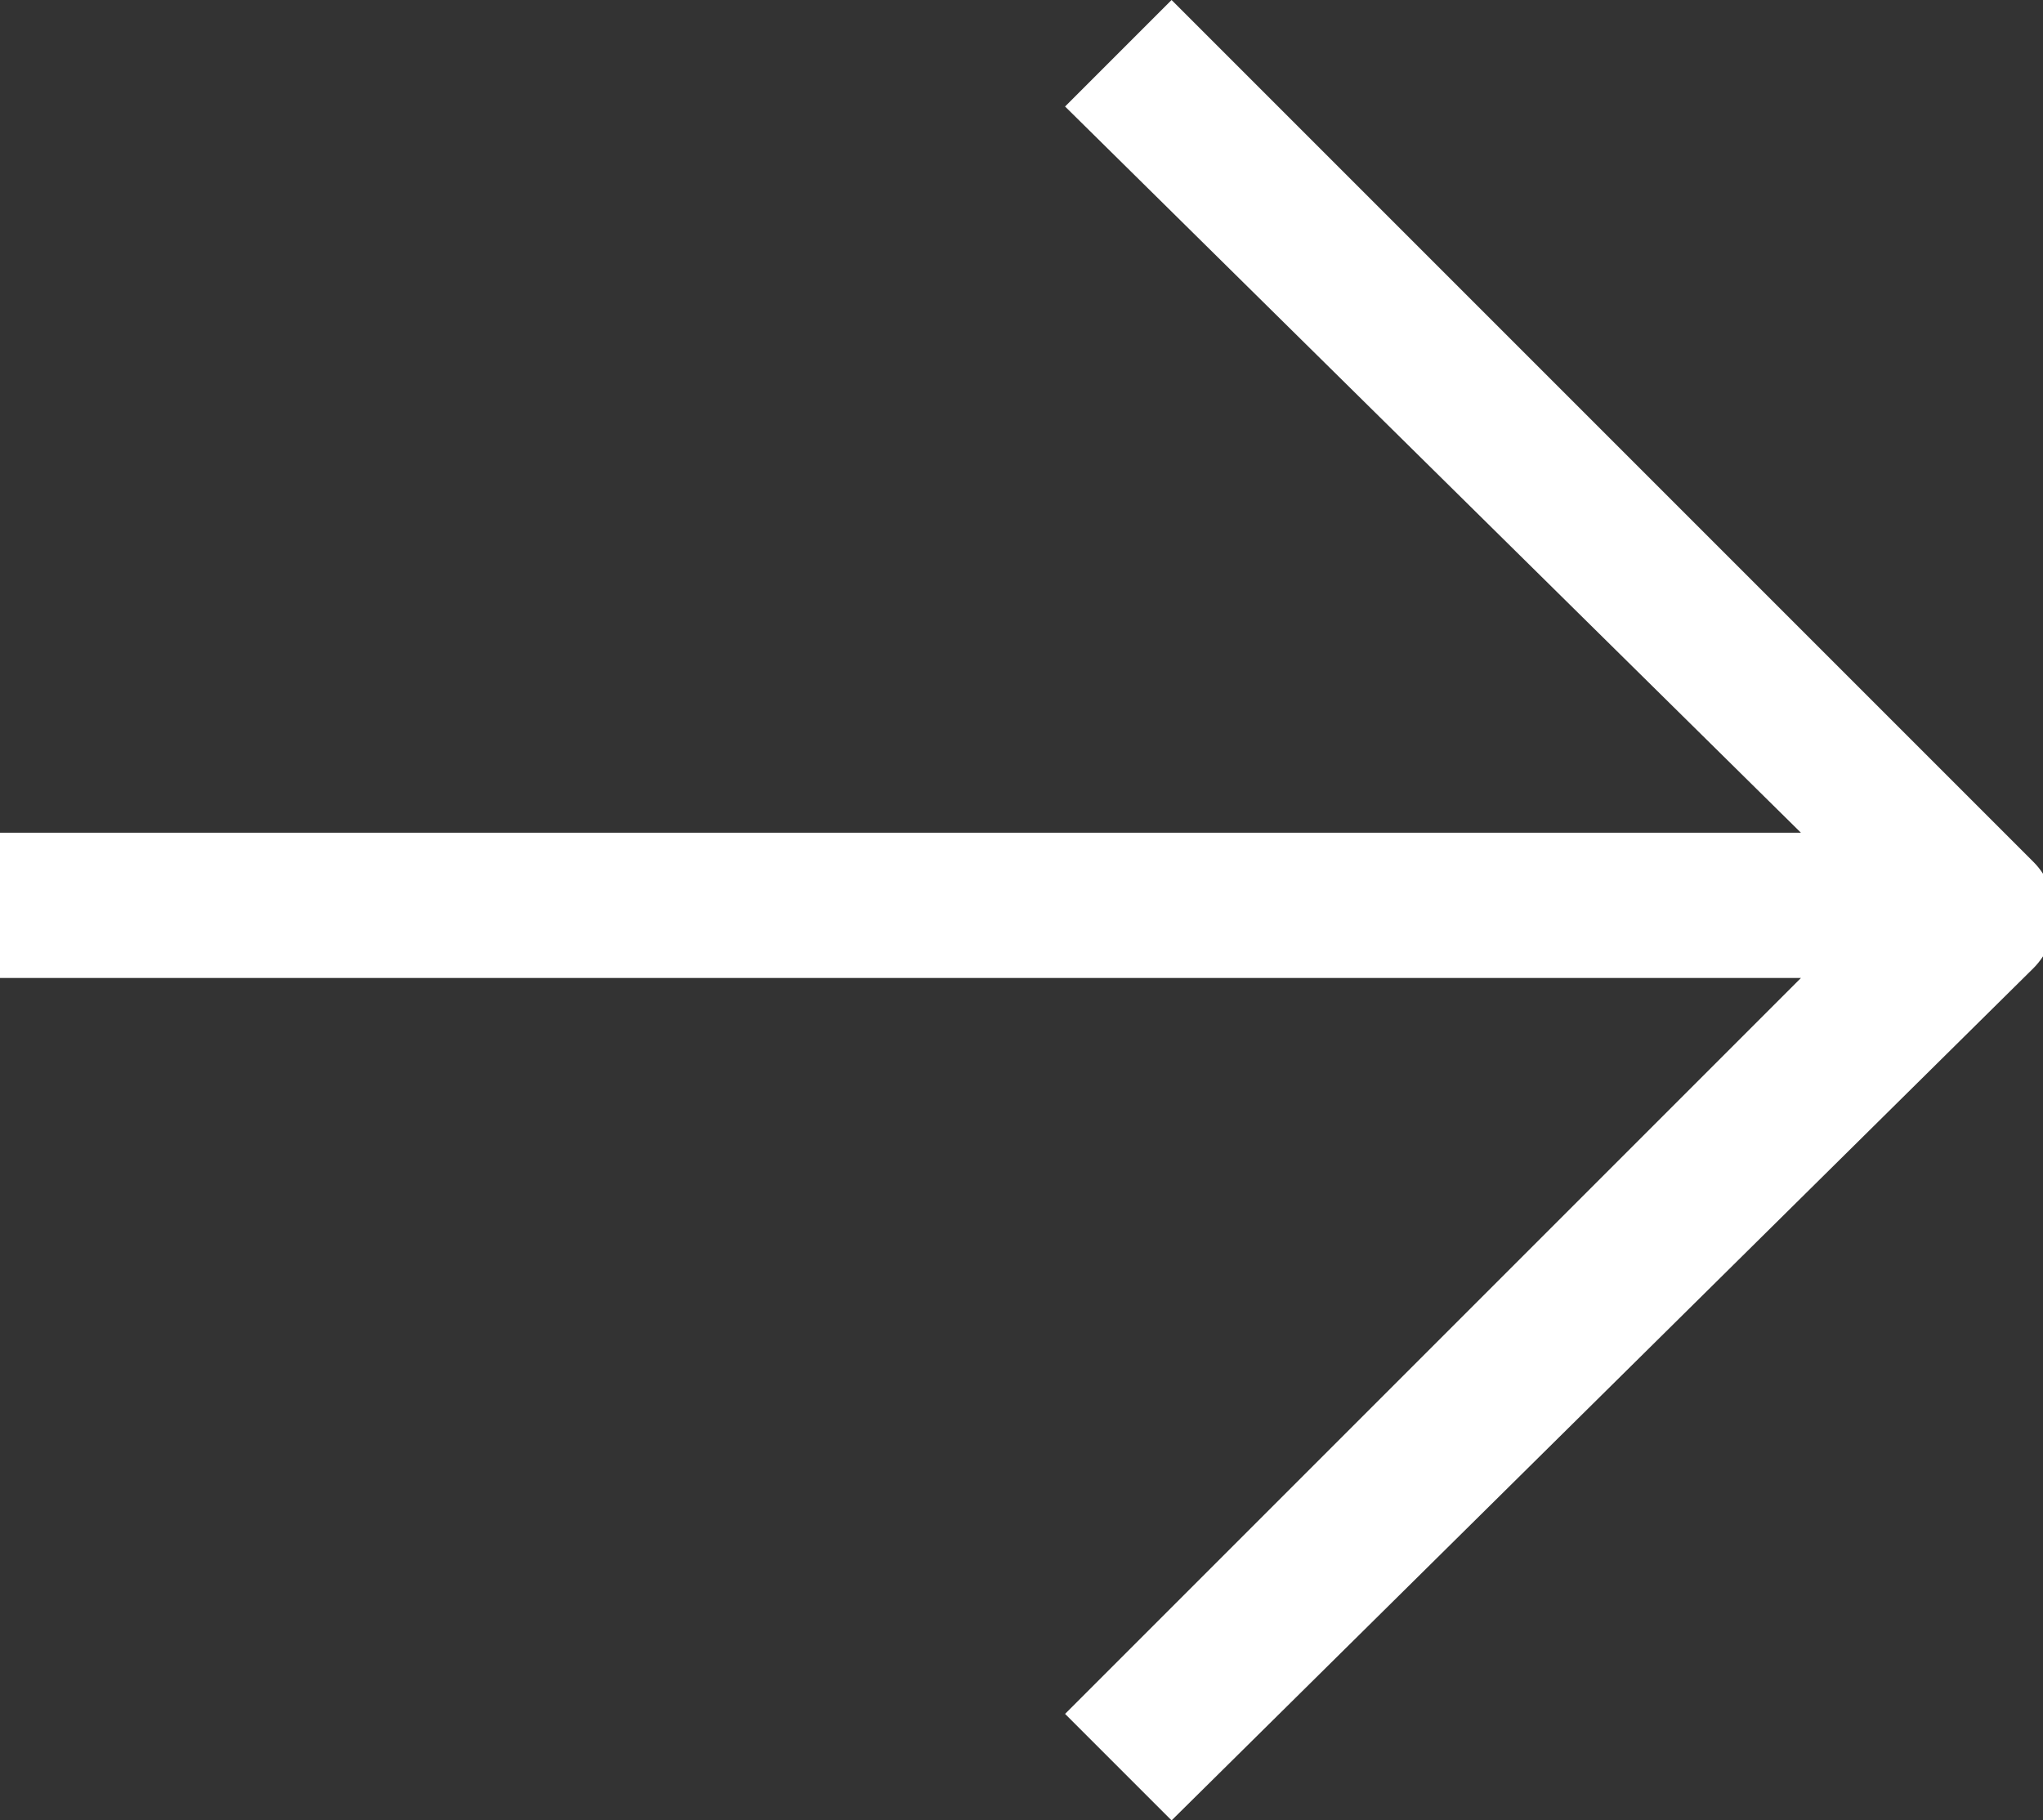 <?xml version="1.0" encoding="utf-8"?>
<!-- Generator: Adobe Illustrator 24.1.2, SVG Export Plug-In . SVG Version: 6.00 Build 0)  -->
<svg version="1.1" id="Layer_1" xmlns="http://www.w3.org/2000/svg" xmlns:xlink="http://www.w3.org/1999/xlink" x="0px" y="0px"
	 viewBox="0 0 21.1 18.8" style="enable-background:new 0 0 21.1 18.8;" xml:space="preserve">
<rect x="0" y="0" width="21.1" height="18.8" fill="#333333" stroke="none"/>
<style type="text/css">
	.st0{fill:#74997E;}
	.st1{fill:#FFFFFF;}
	.st2{fill:none;stroke:#000000;stroke-miterlimit:10;}
	.st3{fill:#7F8183;}
	.st4{fill:#AAAAAA;}
	.st5{fill:#B5B4B6;}
	.st6{fill:none;stroke:#53575A;stroke-width:8.800000e-02;stroke-miterlimit:10;}
	.st7{fill:none;stroke:#53575A;stroke-width:0.1;stroke-miterlimit:10;}
	.st8{fill:#53575A;}
	.st9{fill:none;stroke:#53575A;stroke-width:0.264;stroke-miterlimit:10;}
	.st10{fill:none;stroke:#53575A;stroke-width:0.25;stroke-miterlimit:10;}
	.st11{fill:none;stroke:#53575A;stroke-width:7.800000e-02;stroke-miterlimit:10;}
	.st12{fill:none;stroke:#53575A;stroke-width:0.352;stroke-miterlimit:10;}
	.st13{fill:#275635;}
	.st14{clip-path:url(#SVGID_10_);}
	.st15{fill:#BB0000;}
	.st16{fill-rule:evenodd;clip-rule:evenodd;fill:#676663;}
	.st17{fill:#4D4D4C;}
	.st18{fill:#676663;}
	.st19{fill:none;stroke:#FFFFFF;stroke-width:1.5;stroke-linejoin:round;stroke-miterlimit:10;}
	.st20{fill:#A9872B;}
	.st21{fill:url(#SVGID_11_);}
	.st22{fill:url(#SVGID_12_);}
	.st23{fill:url(#SVGID_13_);}
	.st24{fill:url(#SVGID_14_);}
	.st25{fill:url(#SVGID_15_);}
	.st26{fill:url(#SVGID_16_);}
	.st27{fill:url(#SVGID_17_);}
	.st28{fill:url(#SVGID_18_);}
	.st29{fill:url(#SVGID_19_);}
	.st30{fill:url(#SVGID_20_);}
	.st31{fill:url(#SVGID_21_);}
	.st32{fill:url(#SVGID_22_);}
	.st33{fill:url(#SVGID_23_);}
	.st34{fill:url(#SVGID_24_);}
	.st35{fill:url(#SVGID_25_);}
	.st36{fill:url(#SVGID_26_);}
	.st37{fill:url(#SVGID_27_);}
	.st38{fill:url(#SVGID_28_);}
	.st39{fill:url(#SVGID_29_);}
	.st40{fill:url(#SVGID_30_);}
	.st41{fill:url(#SVGID_31_);}
	.st42{fill:url(#SVGID_32_);}
	.st43{fill:url(#SVGID_33_);}
	.st44{fill:url(#SVGID_34_);}
	.st45{fill:url(#SVGID_35_);}
	.st46{fill:url(#SVGID_36_);}
	.st47{fill:url(#SVGID_37_);}
	.st48{fill:url(#SVGID_38_);}
	.st49{fill:url(#SVGID_39_);}
	.st50{fill:url(#SVGID_40_);}
	.st51{fill:url(#SVGID_41_);}
	.st52{fill:url(#SVGID_42_);}
	.st53{fill:url(#SVGID_43_);}
	.st54{fill:url(#SVGID_44_);}
	.st55{fill:url(#SVGID_45_);}
	.st56{fill:url(#SVGID_46_);}
	.st57{fill:url(#SVGID_47_);}
	.st58{fill:url(#SVGID_48_);}
	.st59{fill:url(#SVGID_49_);}
	.st60{fill:url(#SVGID_50_);}
	.st61{fill:url(#SVGID_51_);}
	.st62{fill:url(#SVGID_52_);}
	.st63{fill:url(#SVGID_53_);}
	.st64{fill:url(#SVGID_54_);}
	.st65{fill:url(#SVGID_55_);}
	.st66{fill:url(#SVGID_56_);}
	.st67{fill:url(#SVGID_57_);}
	.st68{fill:url(#SVGID_58_);}
	.st69{opacity:0.71;}
	.st70{fill:#E7E7E7;}
	.st71{fill:none;stroke:#67706C;stroke-miterlimit:10;}
	.st72{fill:#67706C;}
	.st73{fill:none;stroke:#FFFFFF;stroke-miterlimit:10;}
	.st74{clip-path:url(#SVGID_60_);}
	.st75{fill:#32393B;}
	.st76{fill:#B0B4B5;}
	.st77{fill:none;stroke:#B6BFBB;stroke-miterlimit:10;}
	.st78{fill:#B6BFBB;}
	.st79{clip-path:url(#SVGID_68_);}
	.st80{fill:url(#SVGID_73_);}
	.st81{fill:url(#SVGID_74_);}
	.st82{fill:url(#SVGID_75_);}
	.st83{fill:url(#SVGID_76_);}
	.st84{fill:url(#SVGID_77_);}
	.st85{fill:url(#SVGID_78_);}
	.st86{fill:url(#SVGID_79_);}
	.st87{fill:url(#SVGID_80_);}
	.st88{fill:url(#SVGID_81_);}
	.st89{fill:url(#SVGID_82_);}
	.st90{fill:url(#SVGID_83_);}
	.st91{fill:url(#SVGID_84_);}
	.st92{fill:url(#SVGID_85_);}
	.st93{fill:url(#SVGID_86_);}
	.st94{fill:url(#SVGID_87_);}
	.st95{fill:url(#SVGID_88_);}
	.st96{fill:url(#SVGID_89_);}
	.st97{fill:url(#SVGID_90_);}
	.st98{fill:url(#SVGID_91_);}
	.st99{fill:url(#SVGID_92_);}
	.st100{fill:url(#SVGID_93_);}
	.st101{fill:url(#SVGID_94_);}
	.st102{fill:url(#SVGID_95_);}
	.st103{fill:url(#SVGID_96_);}
	.st104{fill:url(#SVGID_97_);}
	.st105{fill:url(#SVGID_98_);}
	.st106{fill:url(#SVGID_99_);}
	.st107{fill:url(#SVGID_100_);}
	.st108{fill:url(#SVGID_101_);}
	.st109{fill:url(#SVGID_102_);}
	.st110{fill:url(#SVGID_103_);}
	.st111{fill:url(#SVGID_104_);}
	.st112{fill:url(#SVGID_105_);}
	.st113{fill:url(#SVGID_106_);}
	.st114{fill:url(#SVGID_107_);}
	.st115{fill:url(#SVGID_108_);}
	.st116{fill:url(#SVGID_109_);}
	.st117{fill:url(#SVGID_110_);}
	.st118{fill:url(#SVGID_111_);}
	.st119{fill:url(#SVGID_112_);}
	.st120{fill:url(#SVGID_113_);}
	.st121{fill:url(#SVGID_114_);}
	.st122{fill:url(#SVGID_115_);}
	.st123{fill:url(#SVGID_116_);}
	.st124{fill:url(#SVGID_117_);}
	.st125{fill:url(#SVGID_118_);}
	.st126{fill:url(#SVGID_119_);}
	.st127{fill:url(#SVGID_120_);}
	.st128{fill:url(#SVGID_121_);}
	.st129{fill:url(#SVGID_122_);}
	.st130{fill:url(#SVGID_123_);}
	.st131{fill:url(#SVGID_124_);}
	.st132{fill:url(#SVGID_125_);}
	.st133{fill:url(#SVGID_126_);}
	.st134{fill:url(#SVGID_127_);}
	.st135{fill:url(#SVGID_128_);}
	.st136{fill:url(#SVGID_129_);}
	.st137{fill:url(#SVGID_130_);}
	.st138{fill:url(#SVGID_131_);}
	.st139{fill:url(#SVGID_132_);}
	.st140{fill:url(#SVGID_133_);}
	.st141{fill:url(#SVGID_134_);}
	.st142{fill:url(#SVGID_135_);}
	.st143{fill:url(#SVGID_136_);}
	.st144{fill:url(#SVGID_137_);}
	.st145{fill:url(#SVGID_138_);}
	.st146{fill:url(#SVGID_139_);}
	.st147{fill:url(#SVGID_140_);}
	.st148{fill:url(#SVGID_141_);}
	.st149{fill:url(#SVGID_142_);}
	.st150{fill:url(#SVGID_143_);}
	.st151{fill:url(#SVGID_144_);}
	.st152{fill:url(#SVGID_145_);}
	.st153{fill:url(#SVGID_146_);}
	.st154{fill:url(#SVGID_147_);}
	.st155{fill:url(#SVGID_148_);}
	.st156{fill:url(#SVGID_149_);}
	.st157{fill:url(#SVGID_150_);}
	.st158{fill:url(#SVGID_151_);}
	.st159{fill:url(#SVGID_152_);}
	.st160{fill:url(#SVGID_153_);}
	.st161{fill:url(#SVGID_154_);}
	.st162{fill:url(#SVGID_155_);}
	.st163{fill:url(#SVGID_156_);}
	.st164{fill:url(#SVGID_157_);}
	.st165{fill:url(#SVGID_158_);}
	.st166{fill:url(#SVGID_159_);}
	.st167{fill:url(#SVGID_160_);}
	.st168{fill:url(#SVGID_161_);}
	.st169{fill:url(#SVGID_162_);}
	.st170{fill:url(#SVGID_163_);}
	.st171{fill:url(#SVGID_164_);}
	.st172{fill:url(#SVGID_165_);}
	.st173{fill:url(#SVGID_166_);}
	.st174{fill:url(#SVGID_167_);}
	.st175{fill:url(#SVGID_168_);}
	.st176{clip-path:url(#SVGID_176_);}
	.st177{fill:#665C44;}
	.st178{fill:none;stroke:#FFFFFF;stroke-width:0.5;stroke-miterlimit:10;}
	.st179{opacity:0.75;fill:#1B1B1A;}
	.st180{clip-path:url(#SVGID_178_);}
	.st181{clip-path:url(#SVGID_180_);}
	.st182{fill:#263326;}
	.st183{fill:url(#SVGID_195_);}
	.st184{fill:url(#SVGID_196_);}
	.st185{fill:url(#SVGID_197_);}
	.st186{fill:url(#SVGID_198_);}
	.st187{fill:url(#SVGID_199_);}
	.st188{fill:url(#SVGID_200_);}
	.st189{fill:url(#SVGID_201_);}
	.st190{fill:url(#SVGID_202_);}
	.st191{fill:url(#SVGID_203_);}
	.st192{fill:url(#SVGID_204_);}
	.st193{fill:url(#SVGID_205_);}
	.st194{fill:url(#SVGID_206_);}
	.st195{fill:url(#SVGID_207_);}
	.st196{fill:url(#SVGID_208_);}
	.st197{fill:url(#SVGID_209_);}
	.st198{fill:url(#SVGID_210_);}
	.st199{fill:url(#SVGID_211_);}
	.st200{fill:url(#SVGID_212_);}
	.st201{fill:url(#SVGID_213_);}
	.st202{fill:url(#SVGID_214_);}
	.st203{fill:url(#SVGID_215_);}
	.st204{fill:url(#SVGID_216_);}
	.st205{fill:url(#SVGID_217_);}
	.st206{fill:url(#SVGID_218_);}
	.st207{fill:url(#SVGID_219_);}
	.st208{fill:url(#SVGID_220_);}
	.st209{fill:url(#SVGID_221_);}
	.st210{fill:url(#SVGID_222_);}
	.st211{fill:url(#SVGID_223_);}
	.st212{fill:url(#SVGID_224_);}
	.st213{fill:url(#SVGID_225_);}
	.st214{fill:url(#SVGID_226_);}
	.st215{fill:url(#SVGID_227_);}
	.st216{fill:url(#SVGID_228_);}
	.st217{fill:url(#SVGID_229_);}
	.st218{fill:url(#SVGID_230_);}
	.st219{fill:url(#SVGID_231_);}
	.st220{fill:url(#SVGID_232_);}
	.st221{fill:url(#SVGID_233_);}
	.st222{fill:url(#SVGID_234_);}
	.st223{fill:url(#SVGID_235_);}
	.st224{fill:url(#SVGID_236_);}
	.st225{fill:url(#SVGID_237_);}
	.st226{fill:url(#SVGID_238_);}
	.st227{fill:url(#SVGID_239_);}
	.st228{fill:url(#SVGID_240_);}
	.st229{fill:url(#SVGID_241_);}
	.st230{fill:url(#SVGID_242_);}
	.st231{fill:none;stroke:#275635;stroke-width:1.5;stroke-linejoin:round;stroke-miterlimit:10;}
	.st232{fill:none;stroke:#275635;stroke-miterlimit:10;}
	.st233{clip-path:url(#SVGID_248_);}
</style>
<path class="st1" d="M12.1,18.8L11,17.7l7.6-7.6H0V8.6h18.6L11,1.1L12.1,0l8.9,8.9c0.3,0.3,0.3,0.8,0,1.1L12.1,18.8z"/>
</svg>
